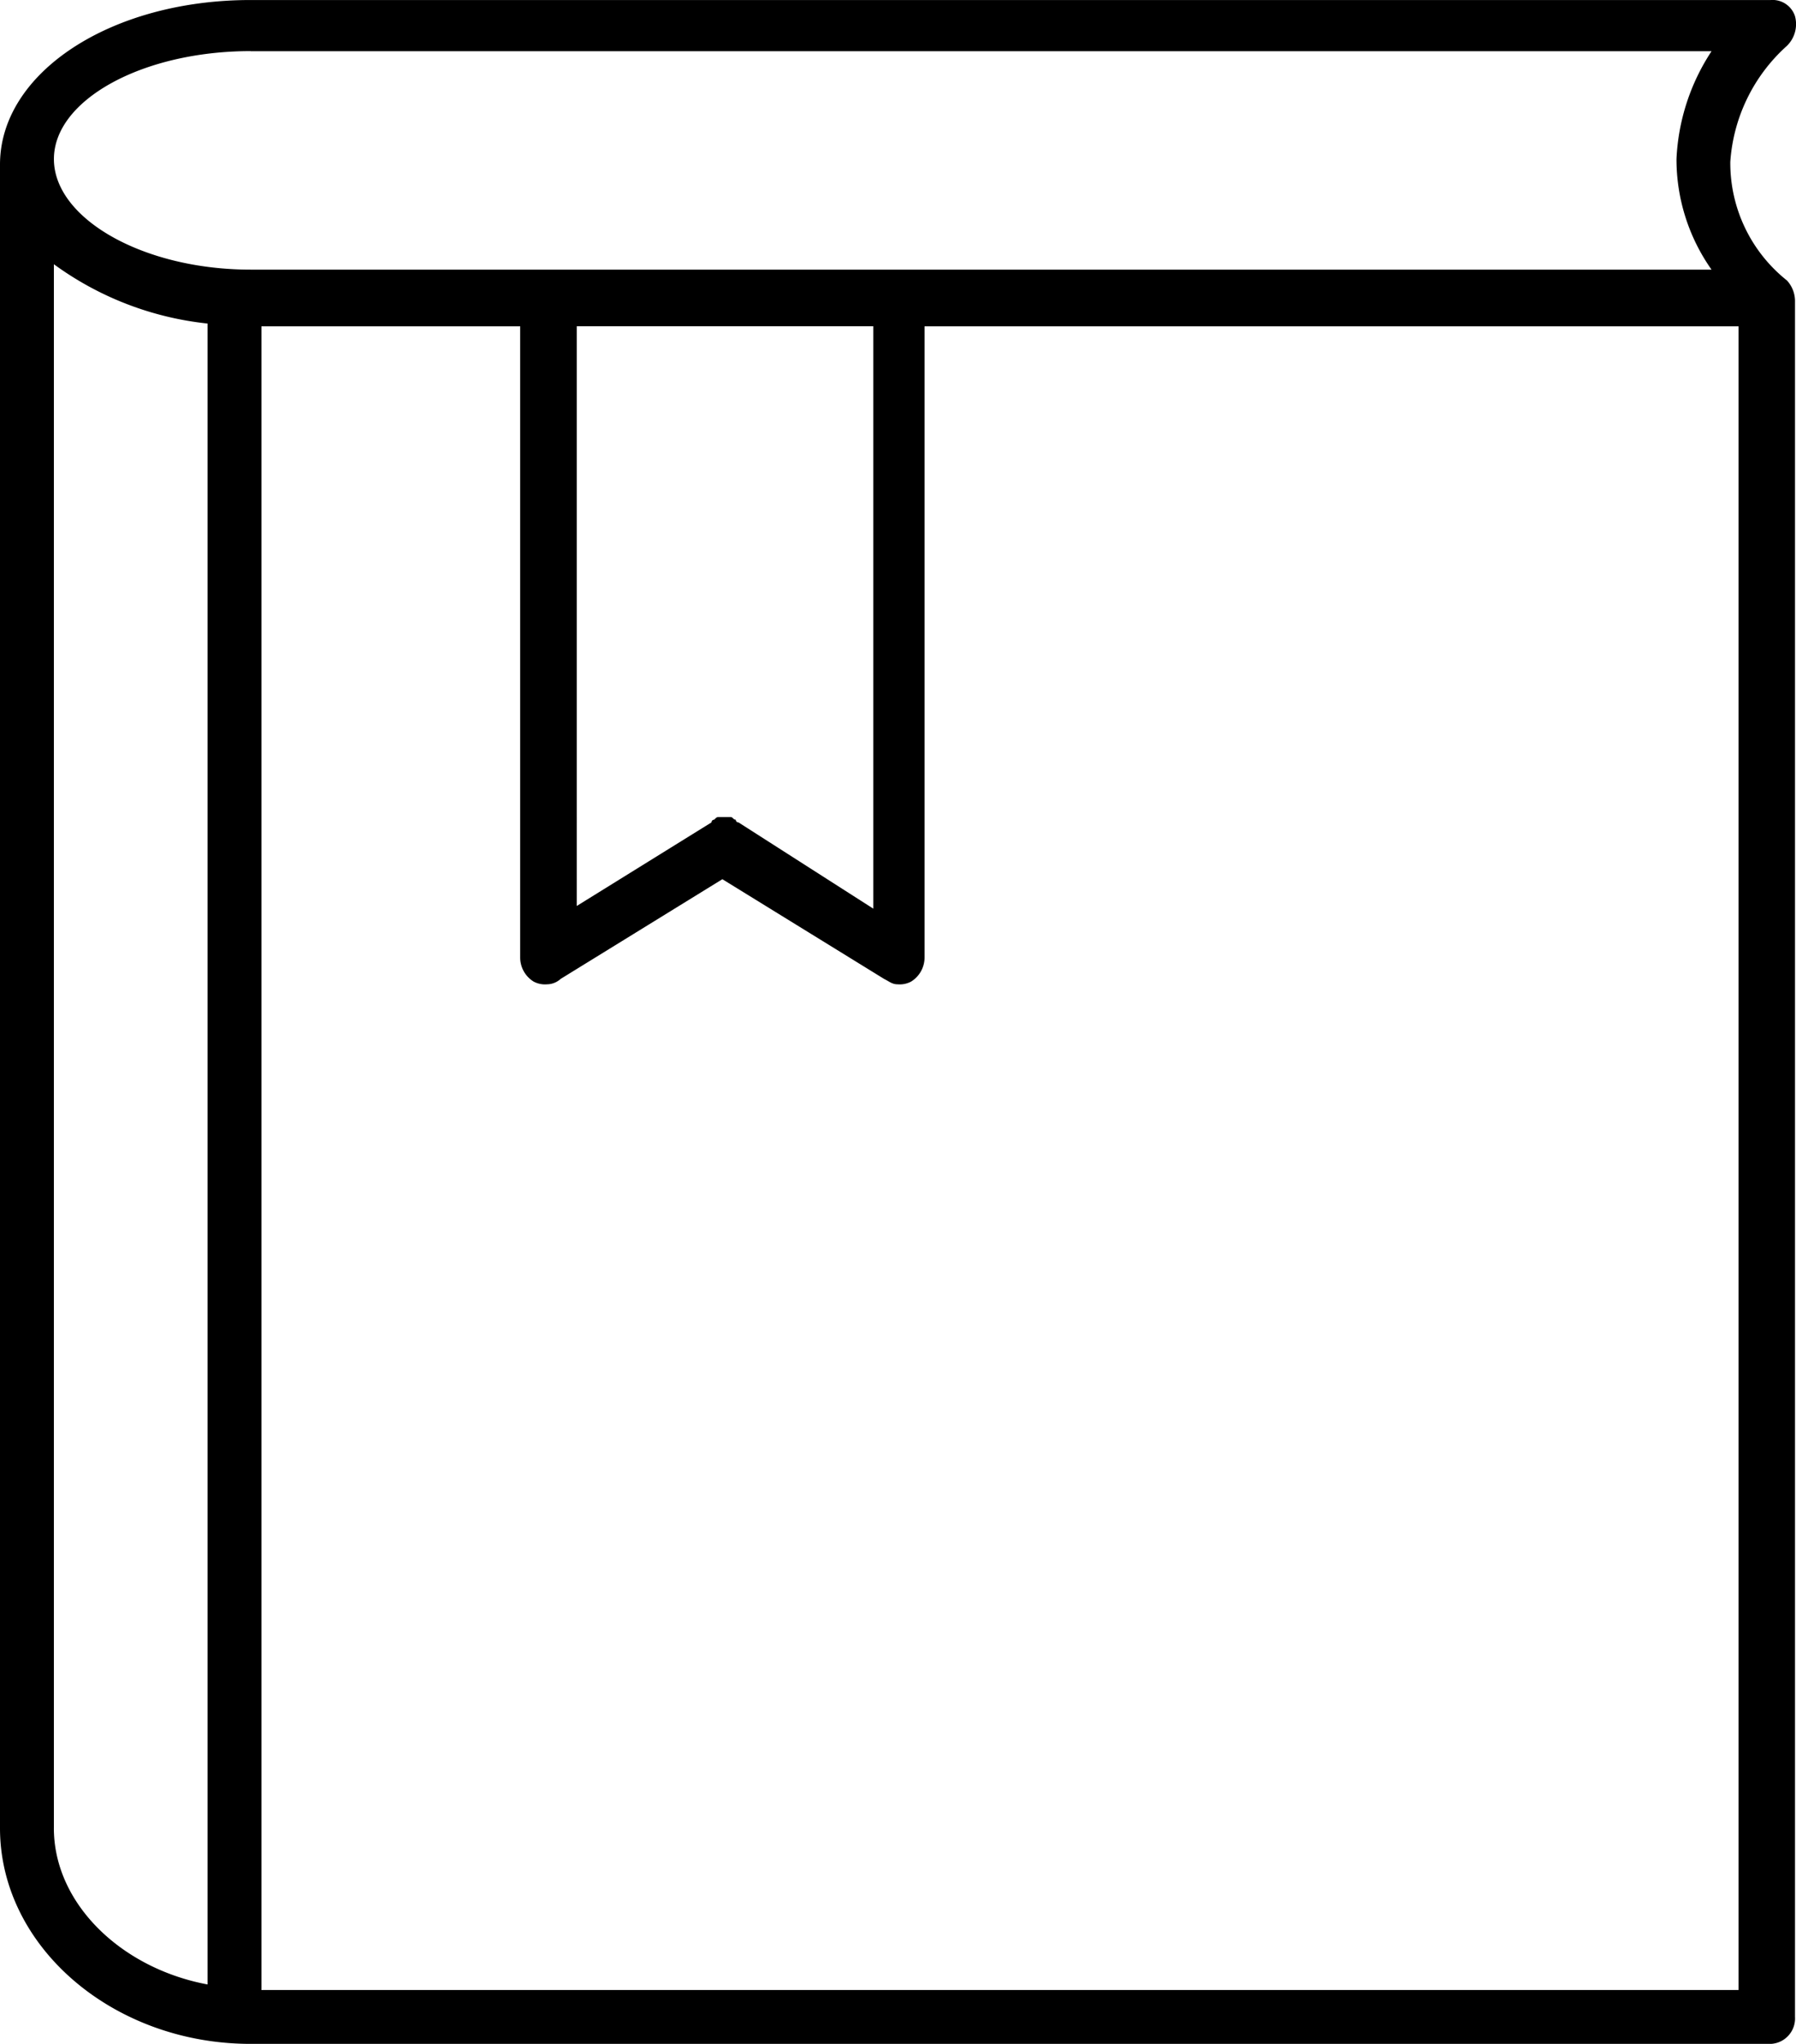 <svg xmlns="http://www.w3.org/2000/svg" width="73.887" height="84.047" viewBox="0 0 73.887 84.047">
  <g id="Group_323" data-name="Group 323" transform="translate(-688.113 -2643.477)">
    <path id="Path_297" data-name="Path 297" d="M226.959,78.73a6.172,6.172,0,0,1-2.328-4.879,7.047,7.047,0,0,1,2.329-4.767,1.252,1.252,0,0,0,.333-1.22.97.97,0,0,0-1-.665H163.758c-5.766,0-10.311,2.994-10.311,6.764v68.413c0,4.879,4.657,8.871,10.311,8.871h62.426a1.048,1.048,0,0,0,1.109-1.109V79.616a1.256,1.256,0,0,0-.333-.886Zm-63.2-9.425h60.1a8.768,8.768,0,0,0-1.442,4.435,7.874,7.874,0,0,0,1.442,4.546h-60.1c-4.435,0-8.094-2.107-8.094-4.546S159.322,69.3,163.757,69.3Zm20.069,31.712a.108.108,0,0,1-.111-.111c-.111,0-.111-.111-.222-.111h-.444c-.111,0-.111,0-.222.111a.108.108,0,0,0-.111.111l-5.544,3.437V80.614h12.2v23.95Zm-28.164,41.358V78.064a13.052,13.052,0,0,0,6.321,2.439v68.3C158.435,148.14,155.663,145.479,155.663,142.374Zm8.538,6.543v-68.3h10.645v25.946a1.164,1.164,0,0,0,.555,1,1,1,0,0,0,.555.111.846.846,0,0,0,.555-.222l6.653-4.1,6.653,4.1c.222.111.333.222.555.222a1,1,0,0,0,.555-.111,1.165,1.165,0,0,0,.555-1l0-25.946h33.486v68.413H164.2Z" transform="translate(534.666 2576.279)"/>
  </g>
</svg>

